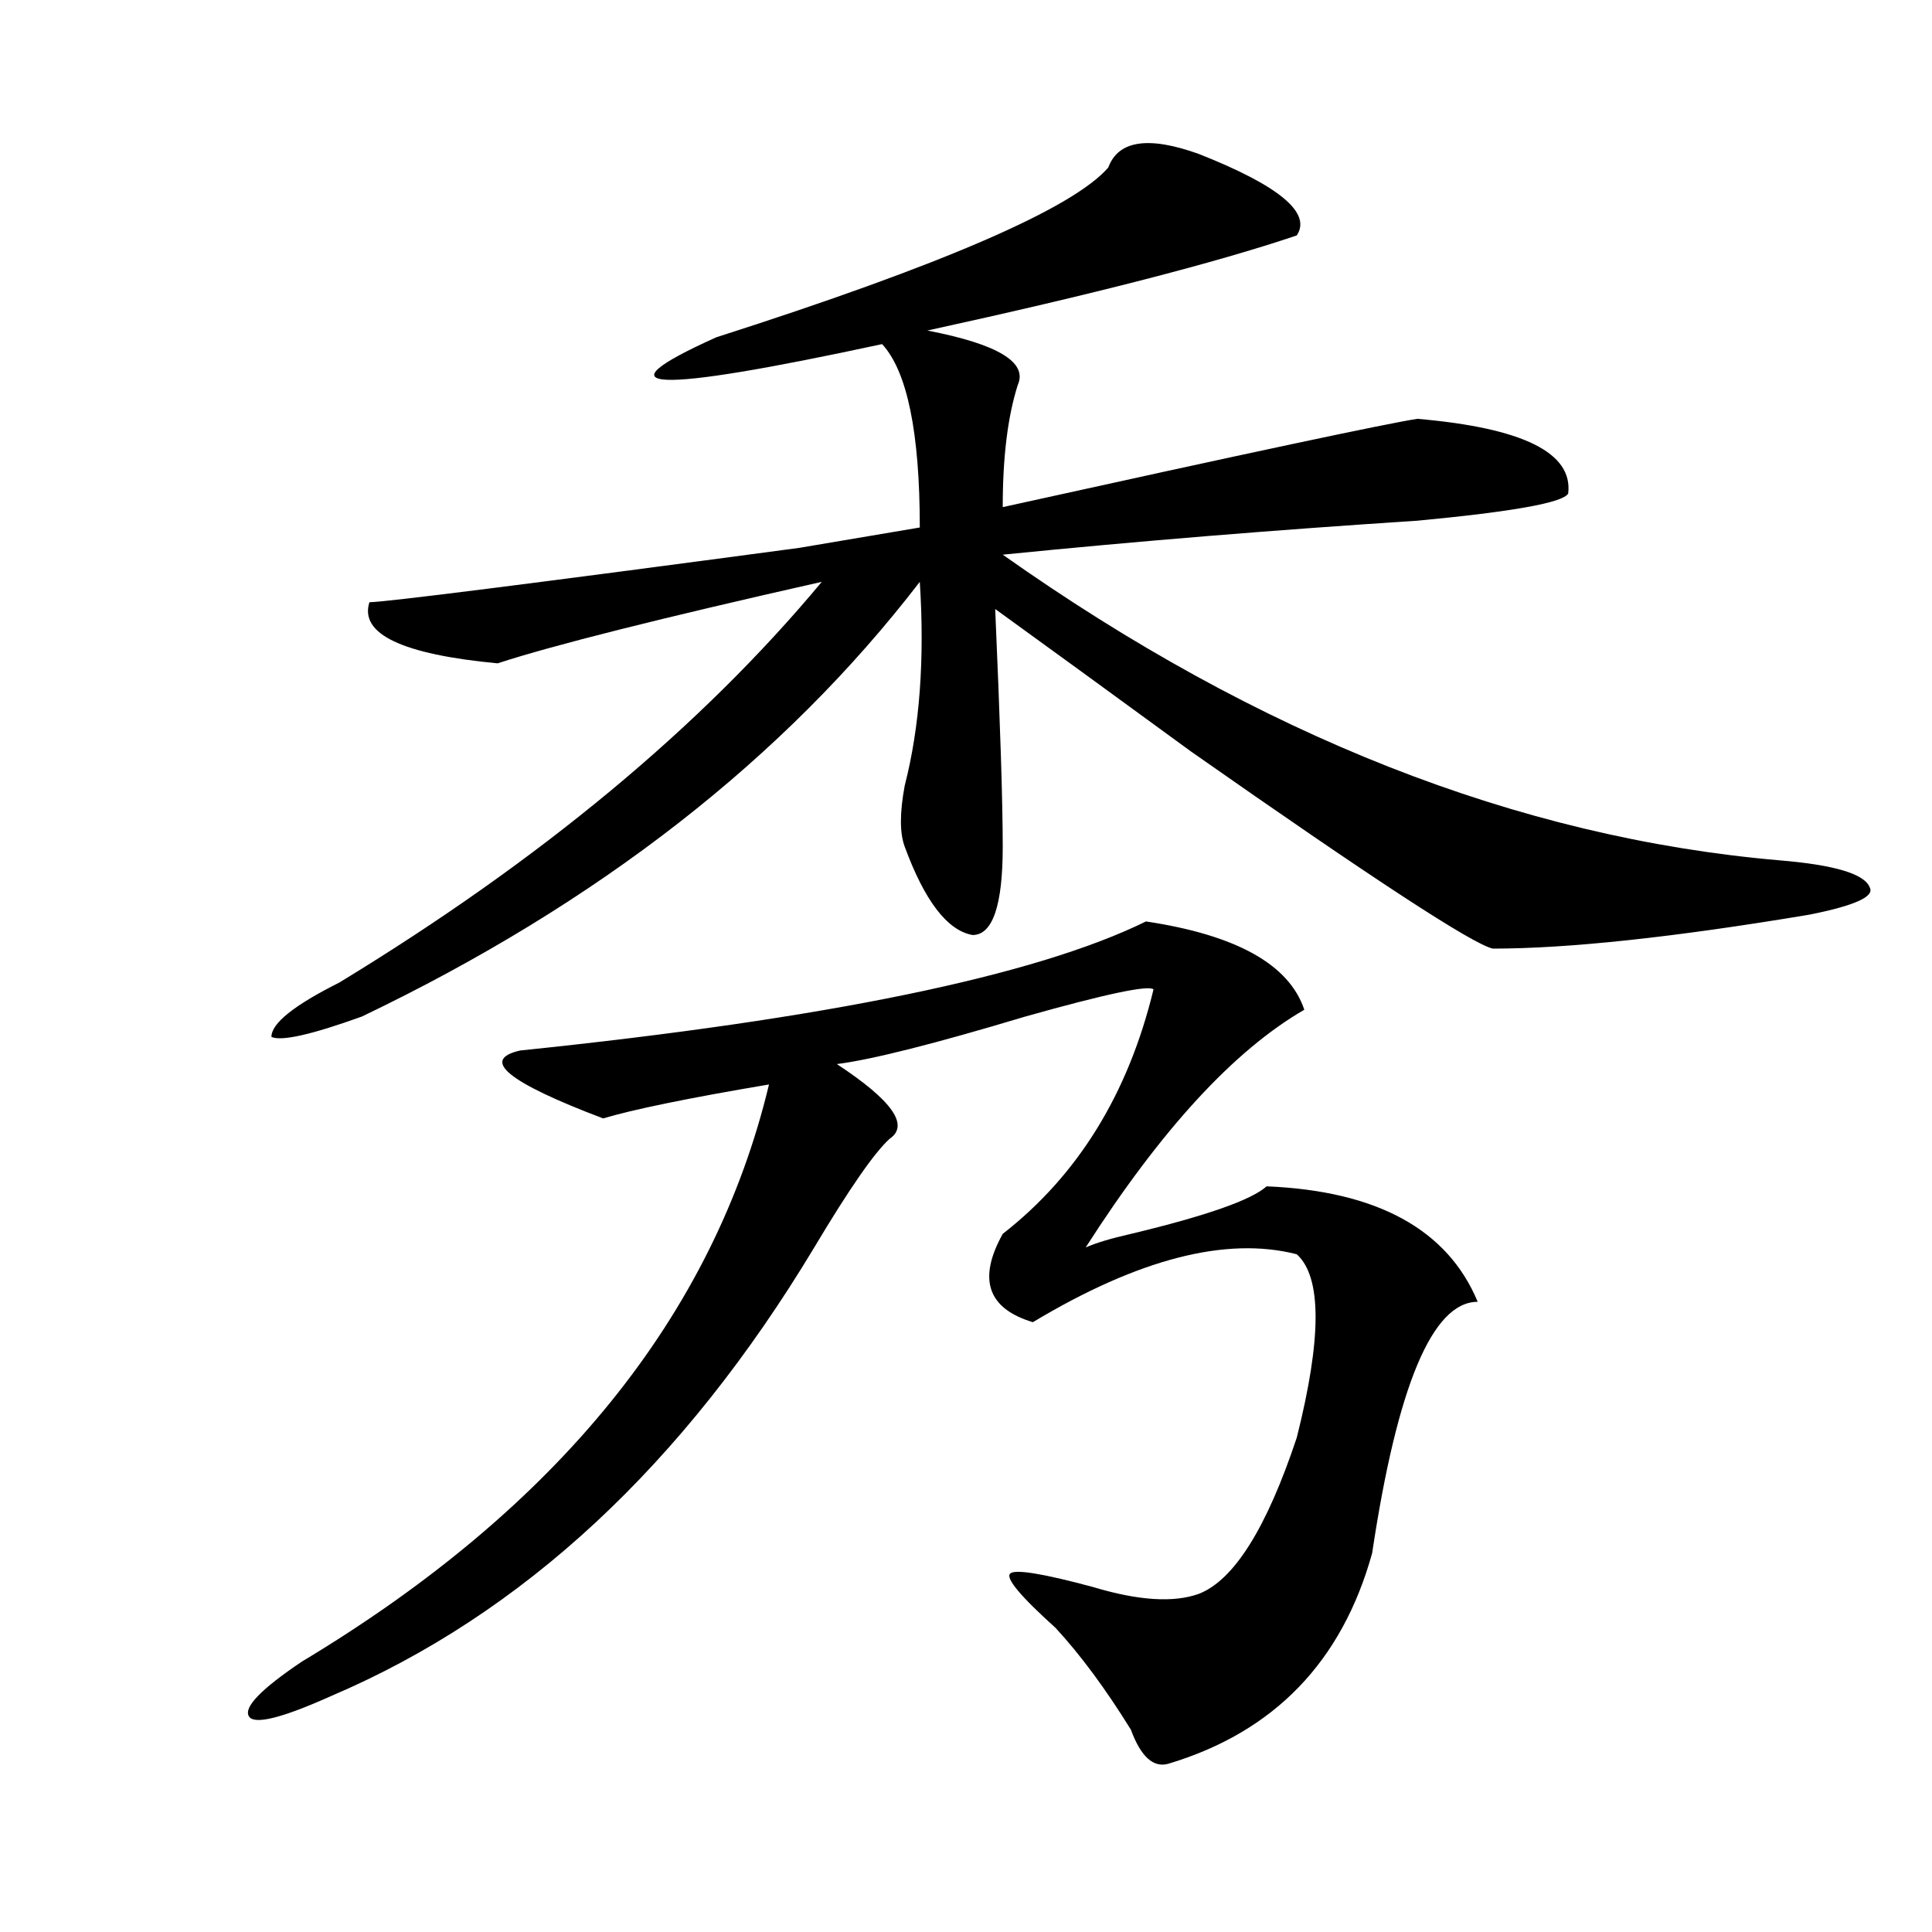 <?xml version="1.0" encoding="utf-8"?>
<!-- Generator: Adobe Illustrator 16.0.0, SVG Export Plug-In . SVG Version: 6.00 Build 0)  -->
<!DOCTYPE svg PUBLIC "-//W3C//DTD SVG 1.1//EN" "http://www.w3.org/Graphics/SVG/1.1/DTD/svg11.dtd">
<svg version="1.1" id="图层_1" xmlns="http://www.w3.org/2000/svg" xmlns:xlink="http://www.w3.org/1999/xlink" x="0px" y="0px"
	 width="1000px" height="1000px" viewBox="0 0 1000 1000" enable-background="new 0 0 1000 1000" xml:space="preserve">
<path d="M593.157,476.937c46.828,7.031,74.145,22.302,81.949,45.703c-36.463,21.094-74.145,62.128-113.168,123.047
	c5.183-2.307,12.988-4.669,23.414-7.031c39.023-9.338,62.438-17.578,70.242-24.609c57.194,2.362,93.656,22.302,109.266,59.766
	c-23.414,0-41.645,43.396-54.633,130.078c-15.609,56.25-50.73,92.56-105.363,108.985c-7.805,2.307-14.329-3.516-19.512-17.578
	c-13.049-21.094-26.036-38.672-39.023-52.734c-18.231-16.425-26.036-25.818-23.414-28.125c2.561-2.307,16.89,0,42.926,7.031
	c23.414,7.031,41.584,8.185,54.633,3.516c18.17-7.031,35.121-33.948,50.73-80.859c12.988-51.526,12.988-83.167,0-94.922
	c-36.463-9.338-81.949,2.362-136.582,35.156c-23.414-7.031-28.658-22.247-15.609-45.703c39.023-30.432,64.998-72.62,78.047-126.563
	c-2.622-2.307-24.756,2.362-66.34,14.063c-46.828,14.063-79.388,22.302-97.559,24.609c28.597,18.787,37.682,31.641,27.316,38.672
	c-7.805,7.031-20.853,25.818-39.023,56.25c-67.681,112.5-150.911,189.844-249.75,232.031c-26.036,11.7-40.365,15.216-42.926,10.547
	c-2.622-4.724,6.463-14.063,27.316-28.125c132.68-79.651,213.287-179.297,241.945-298.828
	c-41.645,7.031-70.242,12.909-85.852,17.578c-49.45-18.732-63.779-30.432-42.926-35.156
	C427.917,527.365,535.902,505.062,593.157,476.937z M620.473,79.672c41.584,16.425,58.535,30.487,50.73,42.188
	c-41.645,14.063-105.363,30.487-191.215,49.219c36.402,7.031,52.011,16.425,46.828,28.125c-5.244,16.425-7.805,37.518-7.805,63.281
	c127.436-28.125,199.02-43.341,214.629-45.703c54.633,4.724,80.608,17.578,78.047,38.672c-2.622,4.724-28.658,9.393-78.047,14.063
	c-72.864,4.724-144.387,10.547-214.629,17.578c132.68,93.768,266.64,146.503,401.941,158.203
	c28.597,2.362,44.207,7.031,46.828,14.063c2.561,4.724-7.805,9.393-31.219,14.063C866.321,485.177,811.688,491,772.665,491
	c-10.427-2.307-62.438-36.31-156.094-101.953c-41.645-30.432-75.486-55.042-101.461-73.828c2.561,58.612,3.902,99.646,3.902,123.047
	c0,30.487-5.244,45.703-15.609,45.703c-13.049-2.307-24.756-17.578-35.121-45.703c-2.622-7.031-2.622-17.578,0-31.641
	c7.805-30.432,10.365-65.588,7.805-105.469c-70.242,91.406-166.52,166.443-288.773,225c-26.036,9.393-41.645,12.909-46.828,10.547
	c0-7.031,11.707-16.37,35.121-28.125c104.022-63.281,187.313-132.385,249.75-207.422c-83.291,18.787-139.204,32.849-167.801,42.188
	c-49.45-4.669-71.584-15.216-66.34-31.641c7.805,0,81.949-9.338,222.434-28.125l62.438-10.547c0-49.219-6.524-80.859-19.512-94.922
	c-119.692,25.818-148.289,24.609-85.852-3.516c117.07-37.463,184.691-66.797,202.922-87.891
	C578.828,72.64,594.437,70.333,620.473,79.672z"/>
</svg>
